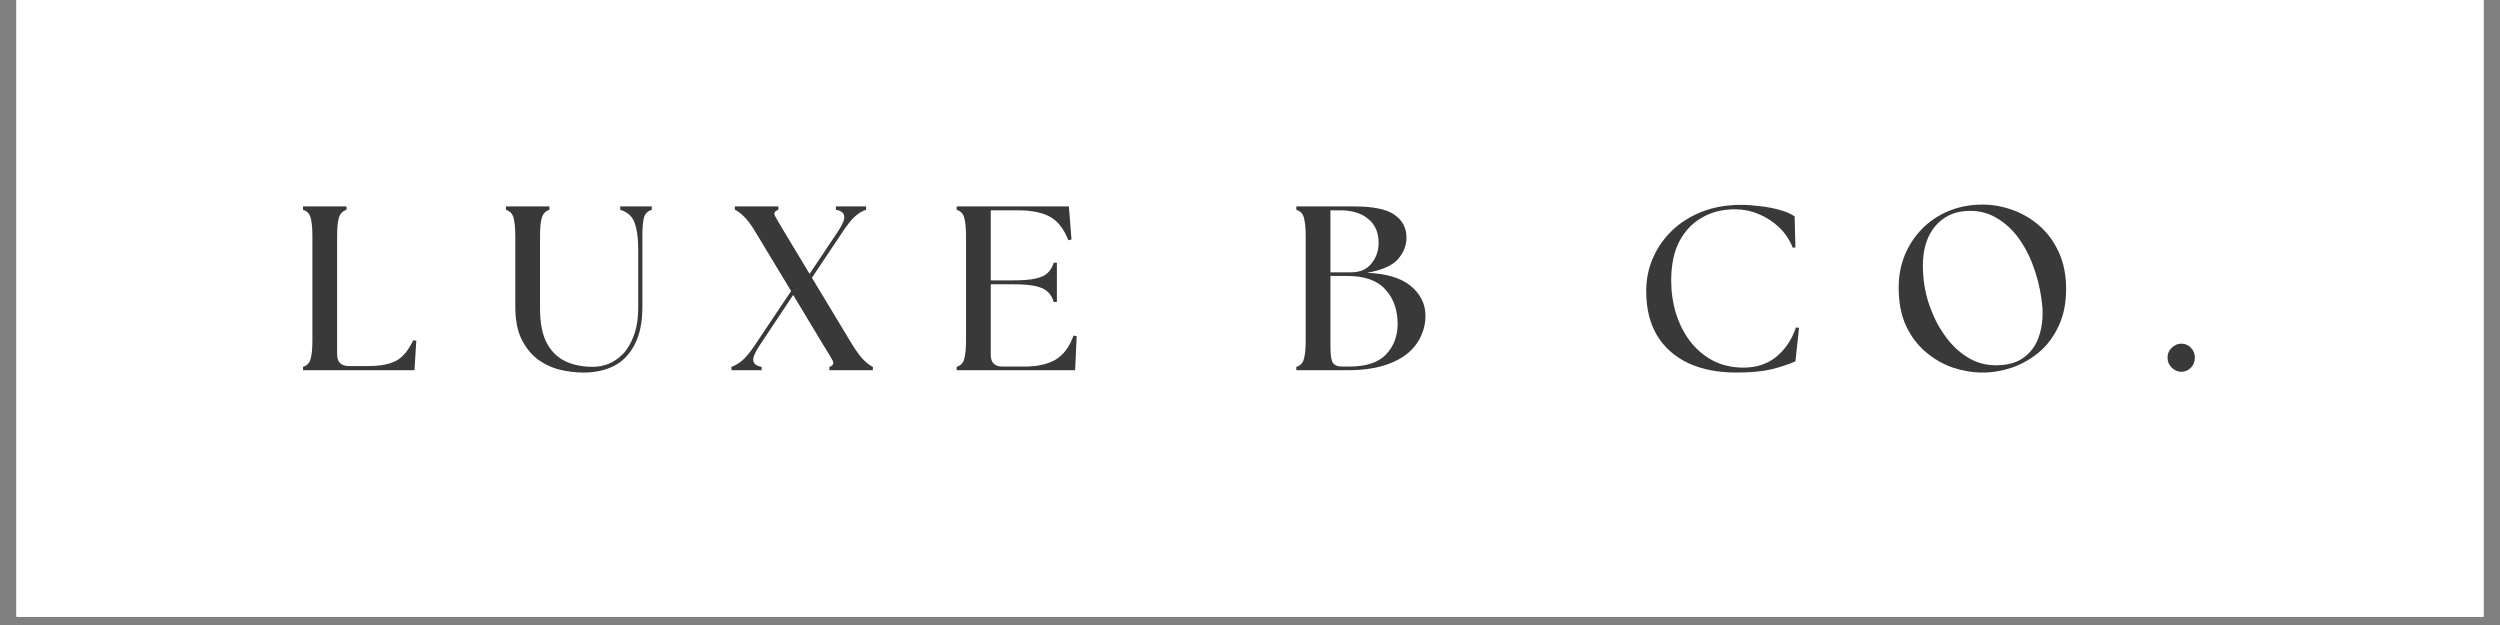 <svg version="1.0" preserveAspectRatio="xMidYMid meet" height="50" viewBox="0 0 150 37.5" zoomAndPan="magnify" width="200" xmlns:xlink="http://www.w3.org/1999/xlink" xmlns="http://www.w3.org/2000/svg"><rect x="0" y="0" width="150" height="37.5" fill="#808080" stroke="none"/><defs><g></g><clipPath id="460274fbbe"><path clip-rule="nonzero" d="M 0.988 0 L 149.012 0 L 149.012 37.008 L 0.988 37.008 Z M 0.988 0"></path></clipPath></defs><g clip-path="url(#460274fbbe)"><path fill-rule="nonzero" fill-opacity="1" d="M 0.988 0 L 149.012 0 L 149.012 37.008 L 0.988 37.008 Z M 0.988 0" fill="#ffffff"></path><path fill-rule="nonzero" fill-opacity="1" d="M 0.988 0 L 149.012 0 L 149.012 37.008 L 0.988 37.008 Z M 0.988 0" fill="#ffffff"></path></g><g fill-opacity="1" fill="#393939"><g transform="translate(10.105, 22.213)"><g></g></g></g><g fill-opacity="1" fill="#393939"><g transform="translate(17.525, 22.213)"><g><path d="M 0.656 0 L 0.656 -0.203 C 0.895 -0.273 1.047 -0.43 1.109 -0.672 C 1.18 -0.91 1.219 -1.281 1.219 -1.781 L 1.219 -8.047 C 1.219 -8.547 1.18 -8.914 1.109 -9.156 C 1.047 -9.395 0.895 -9.551 0.656 -9.625 L 0.656 -9.828 L 3.266 -9.828 L 3.266 -9.625 C 3.035 -9.551 2.883 -9.395 2.812 -9.156 C 2.738 -8.914 2.703 -8.547 2.703 -8.047 L 2.703 -0.953 C 2.703 -0.484 2.938 -0.25 3.406 -0.25 L 4.562 -0.25 C 5.27 -0.25 5.828 -0.352 6.234 -0.562 C 6.641 -0.781 6.984 -1.191 7.266 -1.797 L 7.453 -1.766 L 7.344 0 Z M 0.656 0"></path></g></g></g><g fill-opacity="1" fill="#393939"><g transform="translate(29.84, 22.213)"><g><path d="M 5.172 0.141 C 4.672 0.141 4.176 0.078 3.688 -0.047 C 3.195 -0.18 2.754 -0.398 2.359 -0.703 C 1.973 -1.016 1.66 -1.422 1.422 -1.922 C 1.191 -2.43 1.078 -3.062 1.078 -3.812 L 1.078 -8.047 C 1.078 -8.547 1.039 -8.914 0.969 -9.156 C 0.906 -9.395 0.754 -9.551 0.516 -9.625 L 0.516 -9.828 L 3.125 -9.828 L 3.125 -9.625 C 2.895 -9.551 2.742 -9.395 2.672 -9.156 C 2.598 -8.914 2.562 -8.547 2.562 -8.047 L 2.562 -3.703 C 2.562 -2.848 2.691 -2.164 2.953 -1.656 C 3.223 -1.145 3.594 -0.773 4.062 -0.547 C 4.539 -0.316 5.098 -0.203 5.734 -0.203 C 6.035 -0.203 6.344 -0.258 6.656 -0.375 C 6.969 -0.5 7.258 -0.695 7.531 -0.969 C 7.801 -1.25 8.02 -1.617 8.188 -2.078 C 8.363 -2.535 8.453 -3.102 8.453 -3.781 L 8.453 -7.203 C 8.453 -7.766 8.41 -8.207 8.328 -8.531 C 8.254 -8.863 8.141 -9.109 7.984 -9.266 C 7.828 -9.43 7.625 -9.551 7.375 -9.625 L 7.375 -9.828 L 9.266 -9.828 L 9.266 -9.625 C 9.023 -9.551 8.867 -9.395 8.797 -9.156 C 8.734 -8.914 8.703 -8.547 8.703 -8.047 L 8.703 -3.812 C 8.703 -2.875 8.547 -2.113 8.234 -1.531 C 7.93 -0.945 7.516 -0.52 6.984 -0.25 C 6.461 0.008 5.859 0.141 5.172 0.141 Z M 5.172 0.141"></path></g></g></g><g fill-opacity="1" fill="#393939"><g transform="translate(44.091, 22.213)"><g><path d="M 5.672 0 L 5.672 -0.203 C 5.898 -0.273 5.961 -0.406 5.859 -0.594 C 5.754 -0.789 5.566 -1.102 5.297 -1.531 L 3.5 -4.516 L 1.484 -1.484 C 1.203 -1.066 1.078 -0.758 1.109 -0.562 C 1.141 -0.375 1.305 -0.254 1.609 -0.203 L 1.609 0 L -0.203 0 L -0.203 -0.203 C 0.004 -0.273 0.219 -0.398 0.438 -0.578 C 0.656 -0.766 0.906 -1.066 1.188 -1.484 L 3.375 -4.75 L 1.234 -8.297 C 0.973 -8.734 0.738 -9.047 0.531 -9.234 C 0.332 -9.43 0.156 -9.562 0 -9.625 L 0 -9.828 L 2.609 -9.828 L 2.609 -9.625 C 2.379 -9.551 2.316 -9.422 2.422 -9.234 C 2.523 -9.047 2.707 -8.734 2.969 -8.297 L 4.484 -5.781 L 6.188 -8.328 C 6.469 -8.754 6.594 -9.062 6.562 -9.25 C 6.539 -9.445 6.375 -9.57 6.062 -9.625 L 6.062 -9.828 L 7.875 -9.828 L 7.875 -9.625 C 7.664 -9.562 7.453 -9.438 7.234 -9.25 C 7.016 -9.062 6.766 -8.754 6.484 -8.328 L 4.625 -5.547 L 7.047 -1.531 C 7.316 -1.102 7.551 -0.789 7.75 -0.594 C 7.945 -0.406 8.125 -0.273 8.281 -0.203 L 8.281 0 Z M 5.672 0"></path></g></g></g><g fill-opacity="1" fill="#393939"><g transform="translate(56.742, 22.213)"><g><path d="M 0.656 0 L 0.656 -0.203 C 0.895 -0.273 1.047 -0.43 1.109 -0.672 C 1.18 -0.91 1.219 -1.281 1.219 -1.781 L 1.219 -8.047 C 1.219 -8.547 1.18 -8.914 1.109 -9.156 C 1.047 -9.395 0.895 -9.551 0.656 -9.625 L 0.656 -9.828 L 7.391 -9.828 L 7.547 -7.844 L 7.359 -7.797 C 7.086 -8.492 6.711 -8.969 6.234 -9.219 C 5.766 -9.469 5.133 -9.594 4.344 -9.594 L 2.703 -9.594 L 2.703 -5.391 L 4.062 -5.391 C 4.625 -5.391 5.066 -5.426 5.391 -5.5 C 5.723 -5.57 5.969 -5.688 6.125 -5.844 C 6.289 -6.008 6.41 -6.211 6.484 -6.453 L 6.672 -6.453 L 6.672 -4.094 L 6.484 -4.094 C 6.41 -4.344 6.289 -4.547 6.125 -4.703 C 5.969 -4.859 5.723 -4.973 5.391 -5.047 C 5.066 -5.117 4.625 -5.156 4.062 -5.156 L 2.703 -5.156 L 2.703 -0.922 C 2.703 -0.453 2.938 -0.219 3.406 -0.219 L 4.75 -0.219 C 5.469 -0.219 6.066 -0.348 6.547 -0.609 C 7.035 -0.879 7.41 -1.367 7.672 -2.078 L 7.859 -2.047 L 7.766 0 Z M 0.656 0"></path></g></g></g><g fill-opacity="1" fill="#393939"><g transform="translate(69.703, 22.213)"><g></g></g></g><g fill-opacity="1" fill="#393939"><g transform="translate(77.123, 22.213)"><g><path d="M 0.656 0 L 0.656 -0.203 C 0.895 -0.273 1.047 -0.43 1.109 -0.672 C 1.18 -0.91 1.219 -1.281 1.219 -1.781 L 1.219 -8.047 C 1.219 -8.547 1.18 -8.914 1.109 -9.156 C 1.047 -9.395 0.895 -9.551 0.656 -9.625 L 0.656 -9.828 L 4.125 -9.828 C 5.27 -9.828 6.078 -9.66 6.547 -9.328 C 7.023 -8.992 7.266 -8.539 7.266 -7.969 C 7.266 -7.488 7.094 -7.051 6.75 -6.656 C 6.406 -6.27 5.785 -6 4.891 -5.844 C 6.055 -5.801 6.93 -5.539 7.516 -5.062 C 8.098 -4.582 8.395 -3.992 8.406 -3.297 C 8.414 -2.891 8.332 -2.488 8.156 -2.094 C 7.988 -1.695 7.723 -1.344 7.359 -1.031 C 6.992 -0.719 6.508 -0.469 5.906 -0.281 C 5.301 -0.094 4.566 0 3.703 0 Z M 2.703 -1.438 C 2.703 -0.938 2.75 -0.609 2.844 -0.453 C 2.938 -0.297 3.133 -0.219 3.438 -0.219 L 3.828 -0.219 C 4.836 -0.219 5.57 -0.457 6.031 -0.938 C 6.5 -1.426 6.734 -2.039 6.734 -2.781 C 6.734 -3.625 6.488 -4.312 6 -4.844 C 5.52 -5.383 4.754 -5.656 3.703 -5.656 L 2.703 -5.656 Z M 2.703 -5.875 L 3.953 -5.875 C 4.473 -5.875 4.875 -6.047 5.156 -6.391 C 5.445 -6.742 5.594 -7.16 5.594 -7.641 C 5.594 -8.266 5.383 -8.742 4.969 -9.078 C 4.562 -9.422 4 -9.594 3.281 -9.594 L 2.703 -9.594 Z M 2.703 -5.875"></path></g></g></g><g fill-opacity="1" fill="#393939"><g transform="translate(90.602, 22.213)"><g></g></g></g><g fill-opacity="1" fill="#393939"><g transform="translate(98.022, 22.213)"><g><path d="M 6.172 0.141 C 5.055 0.141 4.094 -0.047 3.281 -0.422 C 2.469 -0.805 1.844 -1.359 1.406 -2.078 C 0.969 -2.805 0.75 -3.695 0.75 -4.75 C 0.75 -5.457 0.883 -6.117 1.156 -6.734 C 1.426 -7.359 1.812 -7.91 2.312 -8.391 C 2.812 -8.867 3.41 -9.242 4.109 -9.516 C 4.805 -9.785 5.582 -9.922 6.438 -9.922 C 6.781 -9.922 7.156 -9.895 7.562 -9.844 C 7.977 -9.801 8.367 -9.727 8.734 -9.625 C 9.098 -9.531 9.406 -9.398 9.656 -9.234 L 9.703 -7.375 L 9.547 -7.344 C 9.359 -7.82 9.082 -8.234 8.719 -8.578 C 8.352 -8.922 7.941 -9.188 7.484 -9.375 C 7.035 -9.562 6.566 -9.656 6.078 -9.656 C 5.328 -9.656 4.664 -9.488 4.094 -9.156 C 3.52 -8.832 3.066 -8.352 2.734 -7.719 C 2.41 -7.094 2.25 -6.312 2.25 -5.375 C 2.25 -4.695 2.344 -4.047 2.531 -3.422 C 2.727 -2.797 3.008 -2.238 3.375 -1.75 C 3.75 -1.258 4.207 -0.867 4.75 -0.578 C 5.289 -0.297 5.898 -0.156 6.578 -0.156 C 7.367 -0.156 8.031 -0.375 8.562 -0.812 C 9.094 -1.25 9.484 -1.832 9.734 -2.562 L 9.922 -2.547 L 9.703 -0.531 C 9.328 -0.363 8.859 -0.207 8.297 -0.062 C 7.742 0.07 7.035 0.141 6.172 0.141 Z M 6.172 0.141"></path></g></g></g><g fill-opacity="1" fill="#393939"><g transform="translate(113.17, 22.213)"><g><path d="M 5.781 0.141 C 5.188 0.141 4.594 0.039 4 -0.156 C 3.406 -0.363 2.863 -0.676 2.375 -1.094 C 1.883 -1.508 1.488 -2.035 1.188 -2.672 C 0.895 -3.316 0.75 -4.078 0.75 -4.953 C 0.75 -5.641 0.867 -6.285 1.109 -6.891 C 1.359 -7.492 1.703 -8.02 2.141 -8.469 C 2.586 -8.926 3.117 -9.285 3.734 -9.547 C 4.359 -9.805 5.039 -9.938 5.781 -9.938 C 6.375 -9.938 6.969 -9.832 7.562 -9.625 C 8.156 -9.414 8.691 -9.102 9.172 -8.688 C 9.66 -8.27 10.051 -7.742 10.344 -7.109 C 10.645 -6.473 10.797 -5.727 10.797 -4.875 C 10.797 -4.02 10.645 -3.273 10.344 -2.641 C 10.051 -2.016 9.66 -1.492 9.172 -1.078 C 8.68 -0.672 8.141 -0.363 7.547 -0.156 C 6.961 0.039 6.375 0.141 5.781 0.141 Z M 2.219 -5.812 C 2.258 -5.102 2.398 -4.422 2.641 -3.766 C 2.879 -3.109 3.191 -2.52 3.578 -2 C 3.961 -1.477 4.41 -1.062 4.922 -0.75 C 5.43 -0.445 5.984 -0.297 6.578 -0.297 C 7.297 -0.297 7.863 -0.457 8.281 -0.781 C 8.707 -1.102 9.004 -1.523 9.172 -2.047 C 9.348 -2.566 9.414 -3.141 9.375 -3.766 C 9.312 -4.516 9.164 -5.234 8.938 -5.922 C 8.719 -6.609 8.422 -7.227 8.047 -7.781 C 7.672 -8.332 7.227 -8.766 6.719 -9.078 C 6.219 -9.398 5.66 -9.562 5.047 -9.562 C 4.41 -9.562 3.875 -9.406 3.438 -9.094 C 3 -8.789 2.672 -8.359 2.453 -7.797 C 2.242 -7.234 2.164 -6.57 2.219 -5.812 Z M 2.219 -5.812"></path></g></g></g><g fill-opacity="1" fill="#393939"><g transform="translate(129.286, 22.213)"><g><path d="M 1.594 0.094 C 1.375 0.094 1.18 0.008 1.016 -0.156 C 0.848 -0.32 0.766 -0.52 0.766 -0.75 C 0.766 -0.988 0.848 -1.188 1.016 -1.344 C 1.18 -1.508 1.375 -1.594 1.594 -1.594 C 1.82 -1.594 2.016 -1.508 2.172 -1.344 C 2.328 -1.188 2.406 -0.988 2.406 -0.75 C 2.406 -0.52 2.328 -0.32 2.172 -0.156 C 2.016 0.008 1.82 0.094 1.594 0.094 Z M 1.594 0.094"></path></g></g></g><g fill-opacity="1" fill="#393939"><g transform="translate(137.085, 22.213)"><g></g></g></g></svg>